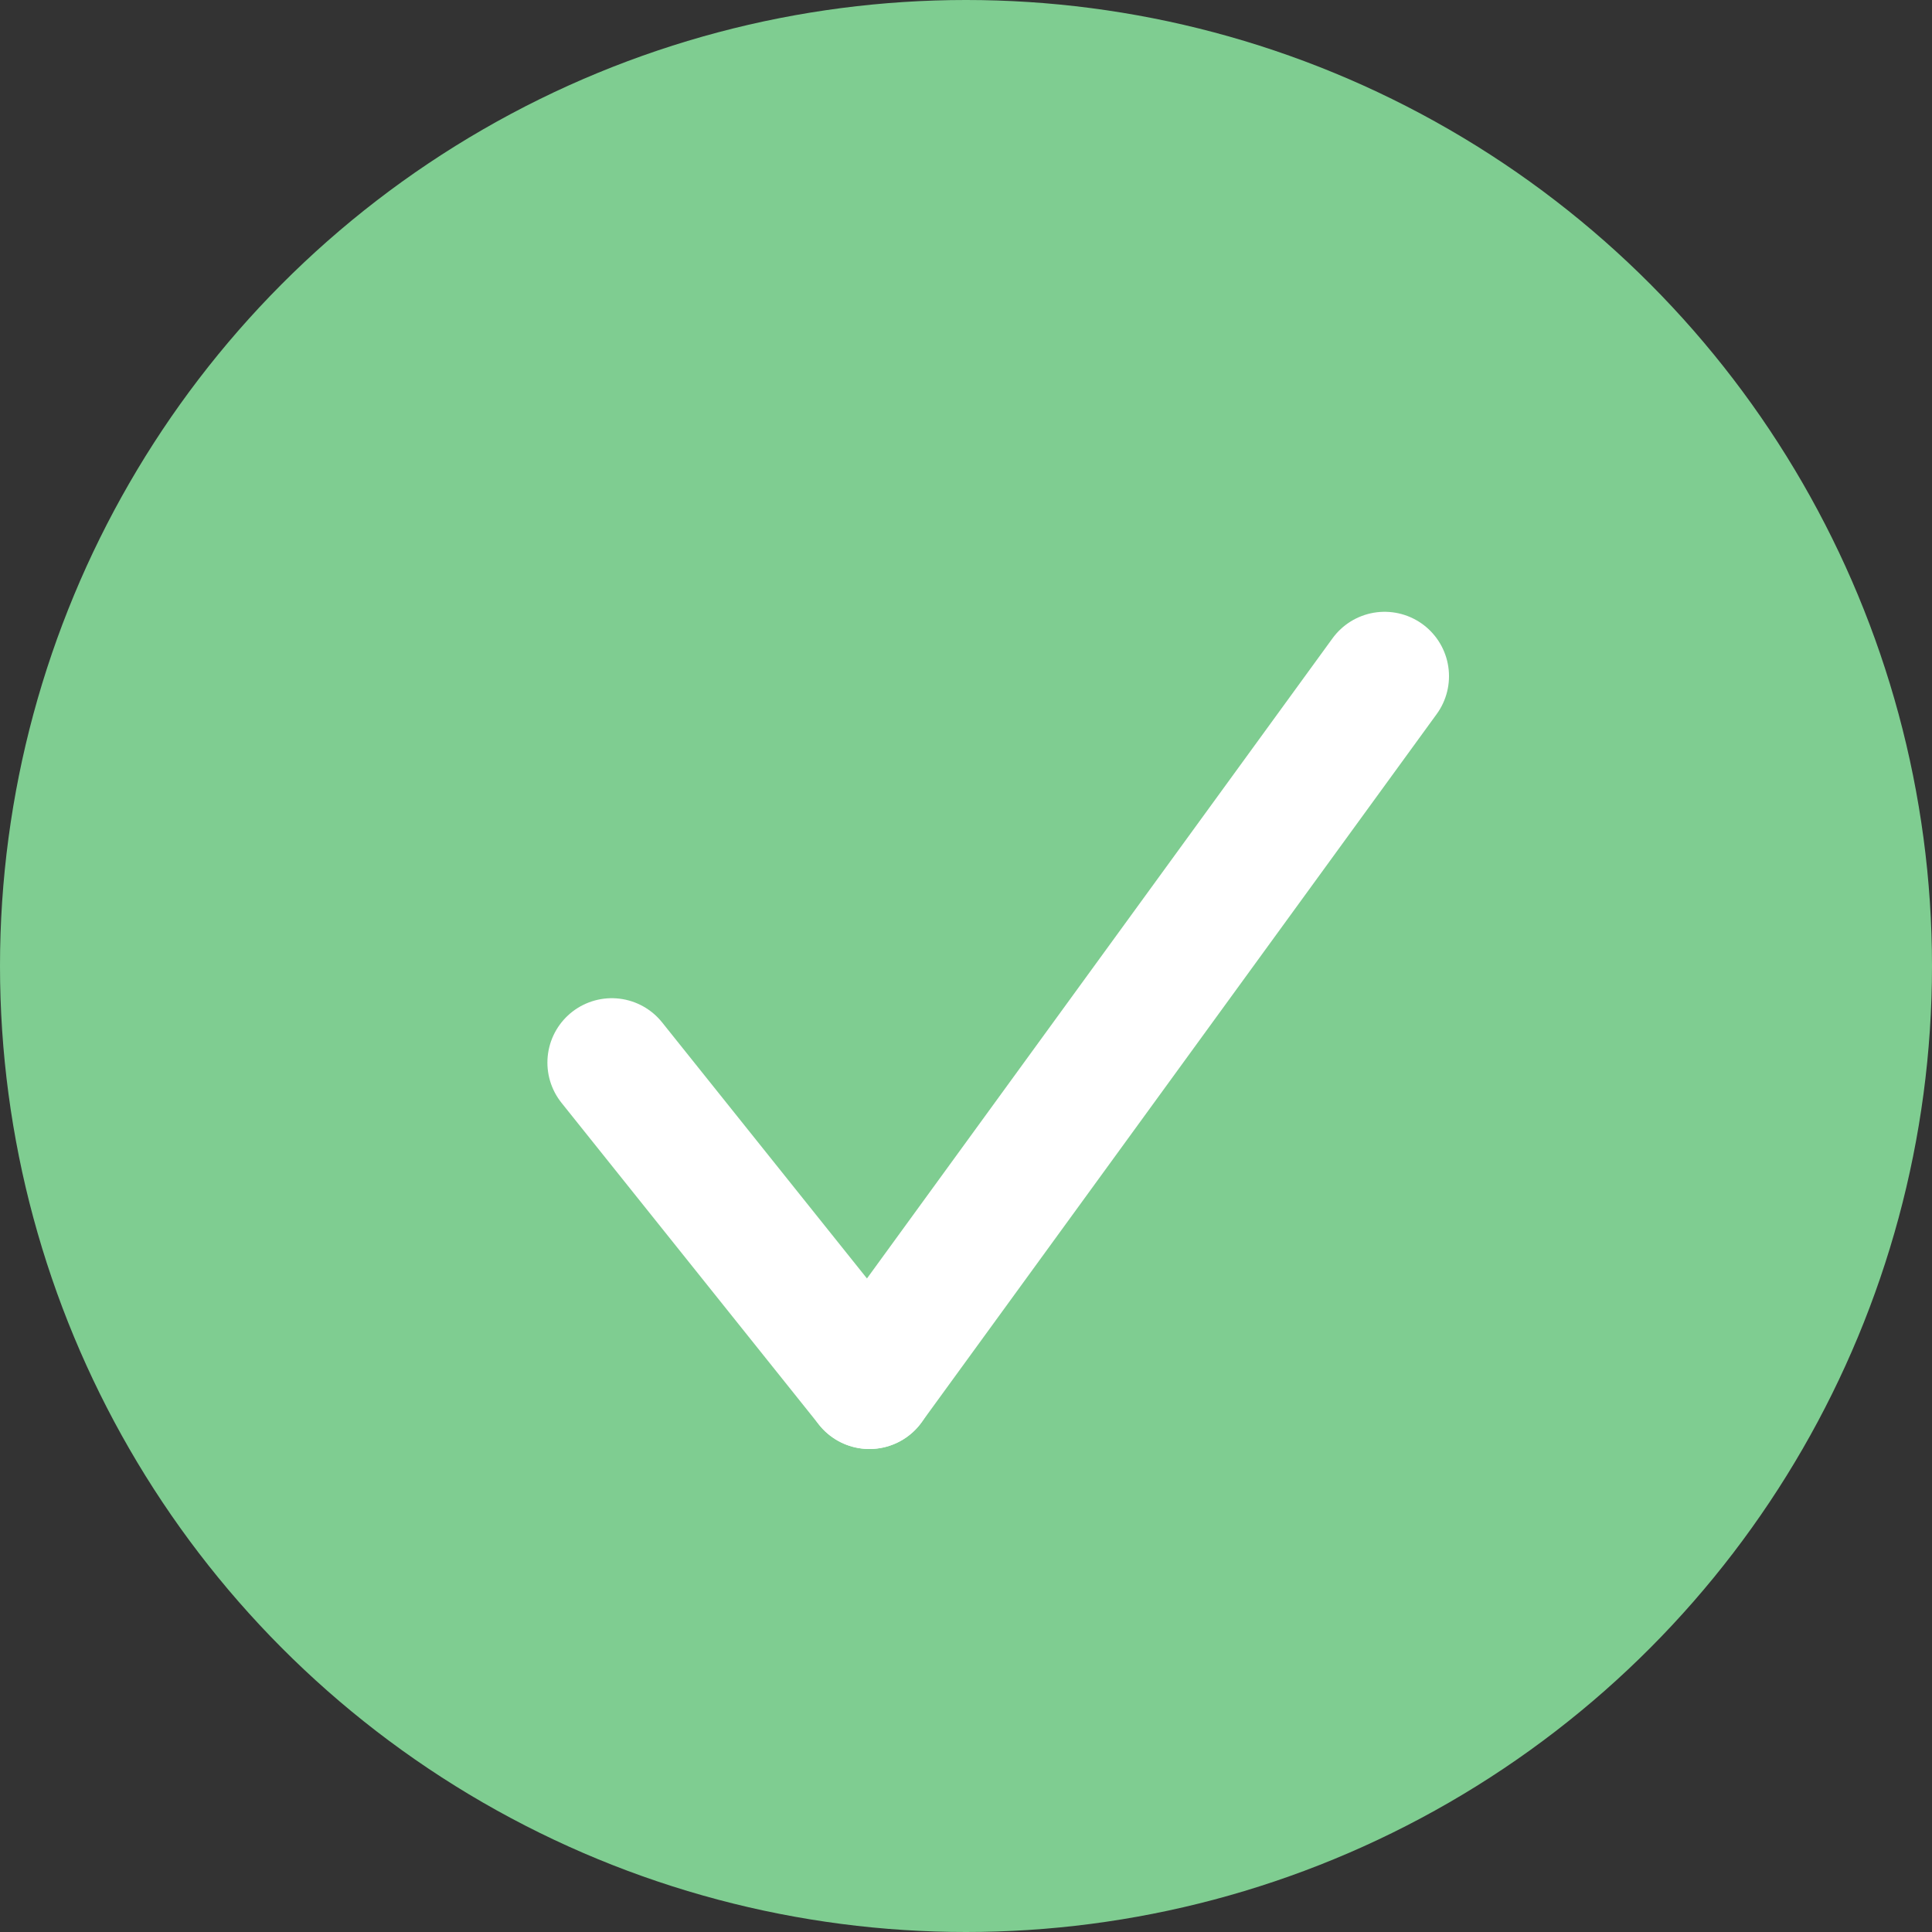 <svg xmlns="http://www.w3.org/2000/svg" width="30" height="30" viewBox="0 0 30 30"><rect x="0" y="0" width="30" height="30" fill="#333333" stroke="none"/><g transform="translate(-213 -2123)"><circle cx="15" cy="15" r="15" transform="translate(213 2123)" fill="#7fcd91"/><g transform="translate(-32 4)"><line x2="4" y2="5" transform="translate(254.5 2135.5)" fill="none" stroke="#fff" stroke-linecap="round" stroke-width="2"/><line x1="8" y2="11" transform="translate(258.5 2129.5)" fill="none" stroke="#fff" stroke-linecap="round" stroke-width="2"/></g></g></svg>
